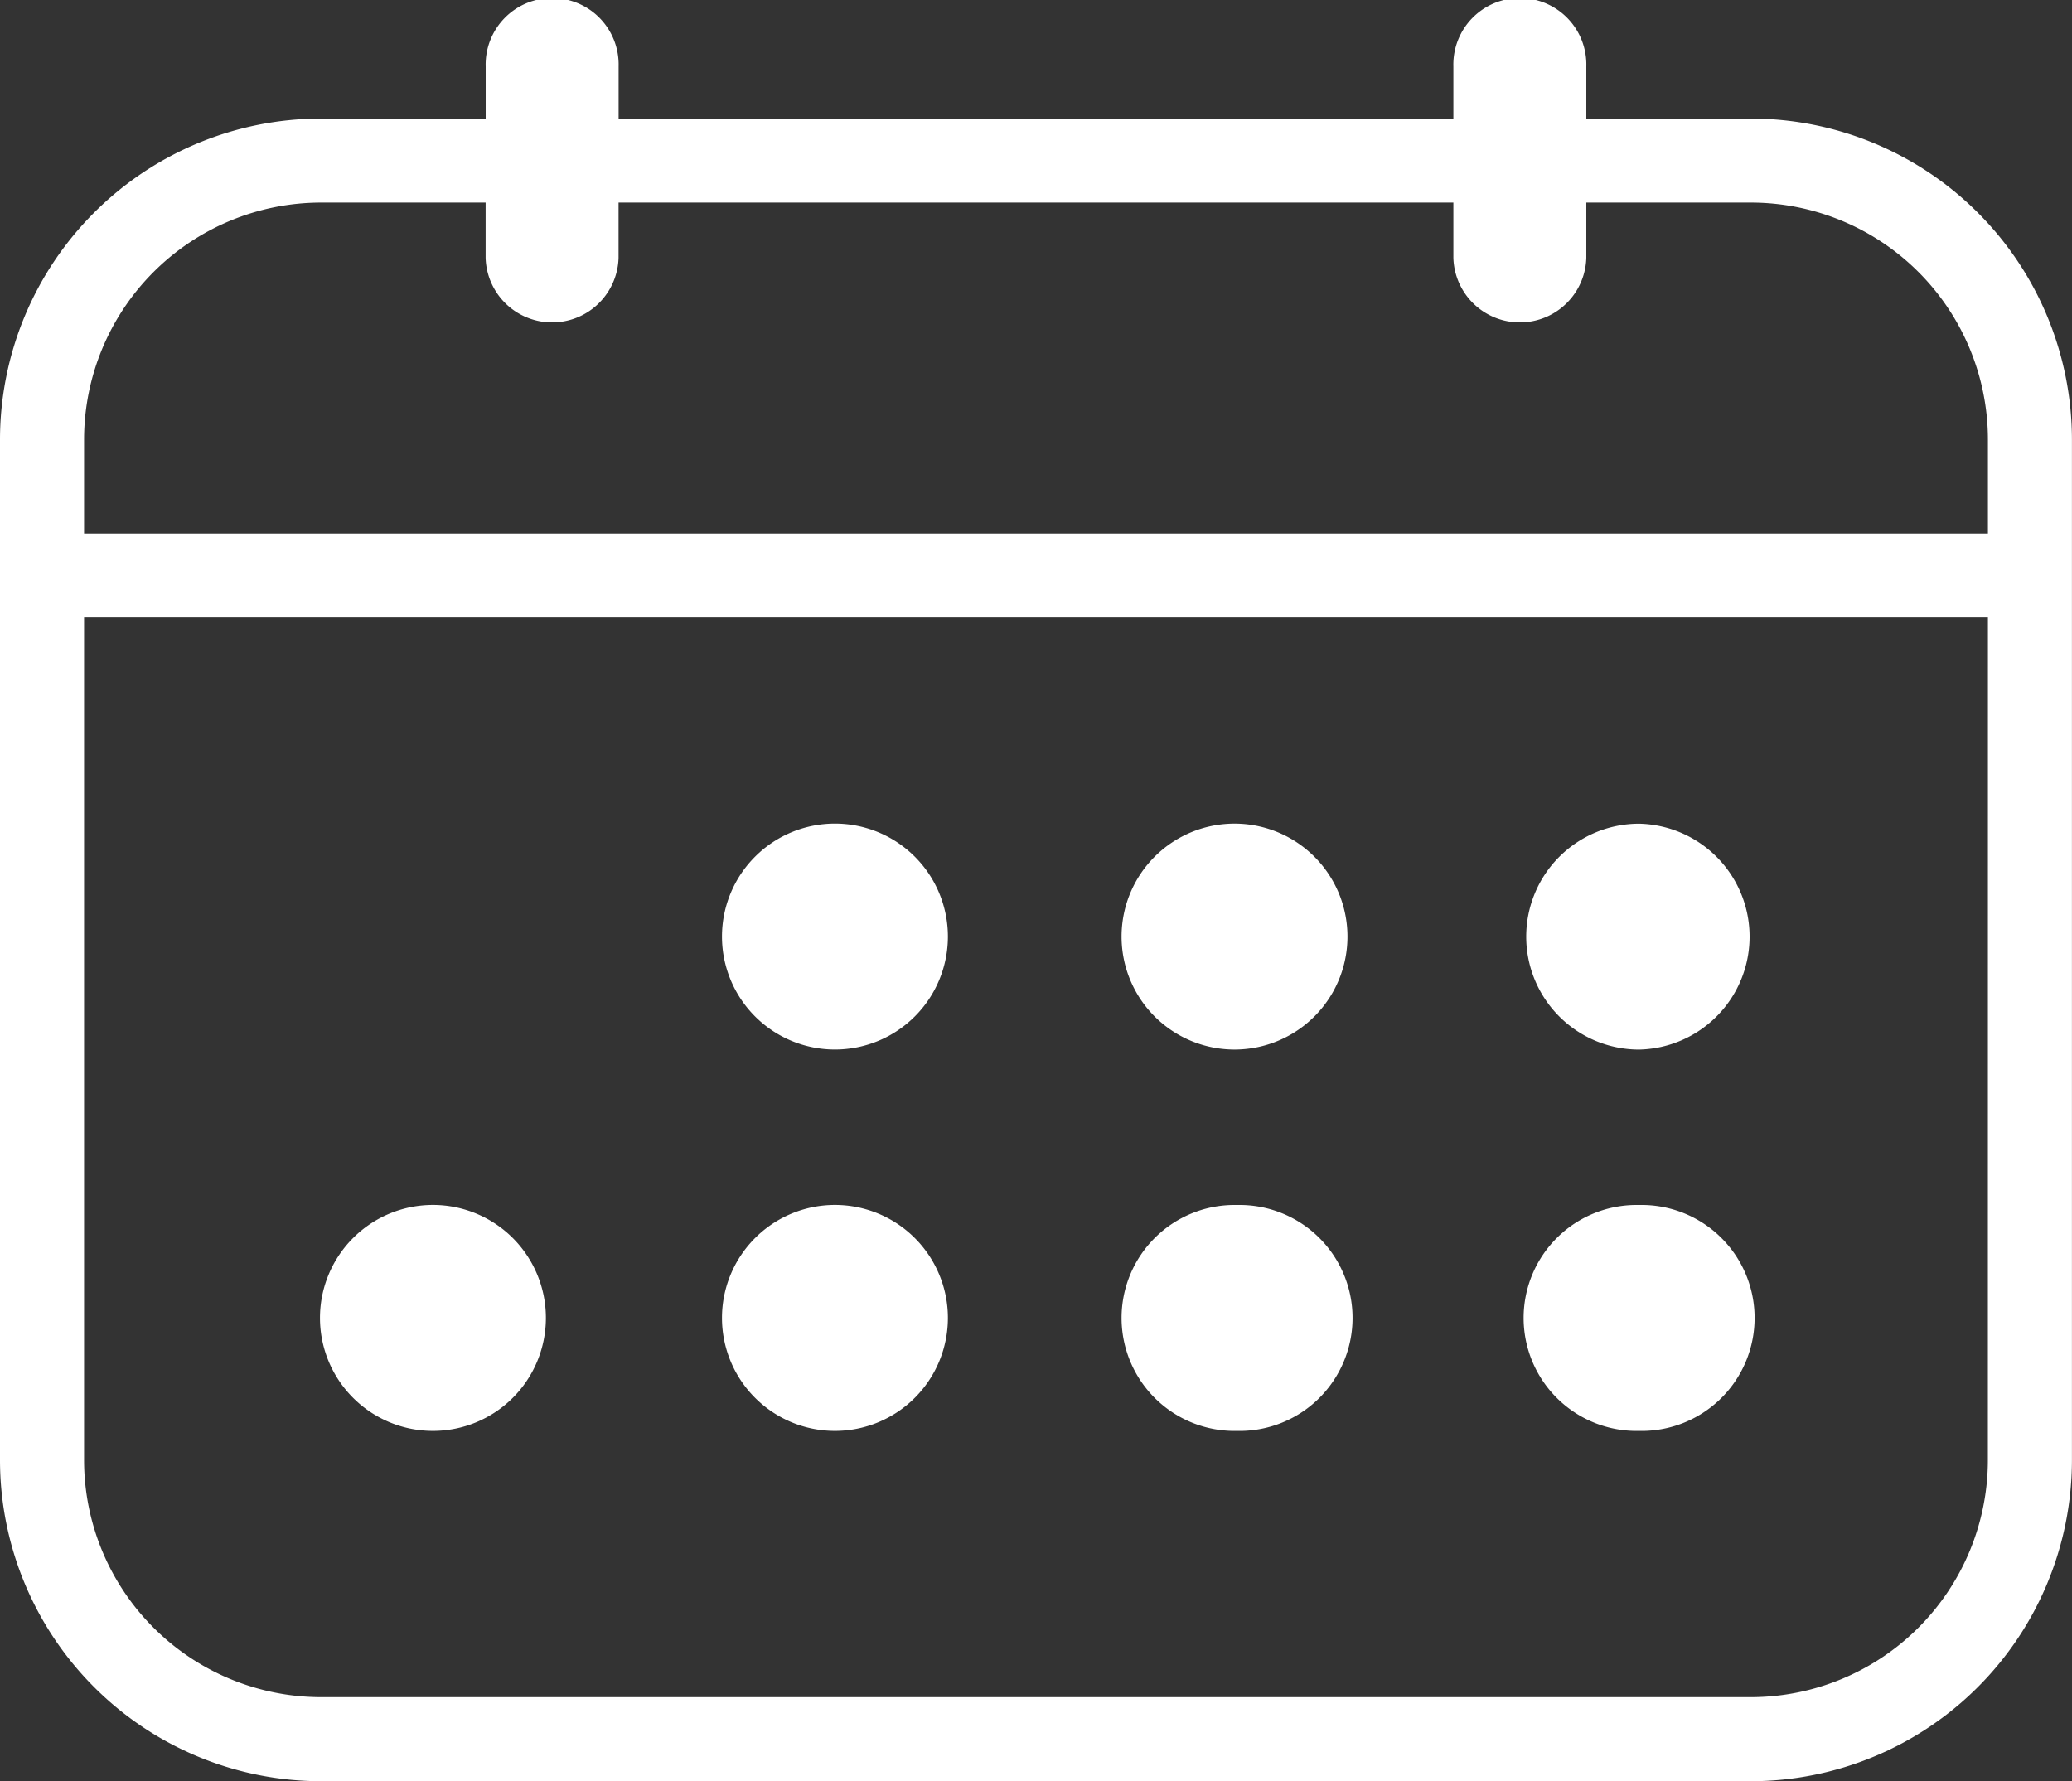 <svg xmlns="http://www.w3.org/2000/svg" width="36.301" height="31.208" viewBox="0 0 36.301 31.208">
  <rect x="0" y="0" width="36.301" height="31.208" fill="#333333" stroke="none"/>
  <g id="Group_7409" data-name="Group 7409" transform="translate(22489 7254.67)">
    <path id="Path_173" data-name="Path 173" d="M317.468,530.512h0a1.979,1.979,0,1,0-1.979-1.979,1.979,1.979,0,0,0,1.979,1.979" transform="translate(-22791.84 -7760.112)" fill="#fff"/>
    <path id="Path_174" data-name="Path 174" d="M493.146,530.512h0a1.979,1.979,0,1,0,0-3.957h0a1.979,1.979,0,1,0,0,3.957" transform="translate(-22960.473 -7760.112)" fill="#fff"/>
    <path id="Path_175" data-name="Path 175" d="M668.824,530.512h0a1.979,1.979,0,1,0,0-3.957h0a1.979,1.979,0,1,0,0,3.957" transform="translate(-23129.107 -7760.112)" fill="#fff"/>
    <path id="Path_176" data-name="Path 176" d="M317.468,363.873h0a1.979,1.979,0,1,0-1.979-1.979,1.979,1.979,0,0,0,1.979,1.979" transform="translate(-22791.84 -7600.155)" fill="#fff"/>
    <path id="Path_177" data-name="Path 177" d="M493.146,363.873h0a1.979,1.979,0,0,0,0-3.957h0a1.979,1.979,0,1,0,0,3.957" transform="translate(-22960.473 -7600.155)" fill="#fff"/>
    <path id="Path_178" data-name="Path 178" d="M666.846,361.895h0a1.979,1.979,0,0,0,1.979,1.979h0a1.979,1.979,0,0,0,0-3.957h0a1.979,1.979,0,0,0-1.979,1.979" transform="translate(-23129.107 -7600.155)" fill="#fff"/>
    <path id="Path_179" data-name="Path 179" d="M141.79,530.512h0a1.979,1.979,0,1,0-1.979-1.979,1.979,1.979,0,0,0,1.979,1.979" transform="translate(-22623.205 -7760.112)" fill="#fff"/>
    <path id="Path_180" data-name="Path 180" d="M30.677,2.077H27.792V1.165a1.165,1.165,0,1,0-2.329,0v.912H10.838V1.165a1.165,1.165,0,1,0-2.329,0v.912H5.623A5.629,5.629,0,0,0,0,7.7V9.347H0V25.585a5.63,5.63,0,0,0,5.623,5.623H30.677A5.63,5.63,0,0,0,36.3,25.585V7.7a5.63,5.63,0,0,0-5.623-5.623m4.15,23.508a4.155,4.155,0,0,1-4.15,4.15H5.623a4.155,4.155,0,0,1-4.15-4.15V10.82H34.828ZM1.473,9.347V7.7a4.155,4.155,0,0,1,4.15-4.151H8.508v.969a1.165,1.165,0,0,0,2.329,0V3.549H25.463v.969a1.165,1.165,0,0,0,2.329,0V3.549h2.885A4.155,4.155,0,0,1,34.828,7.7V9.347Z" transform="translate(-22489 -7254.67)" fill="#fff"/>
  </g>
</svg>
